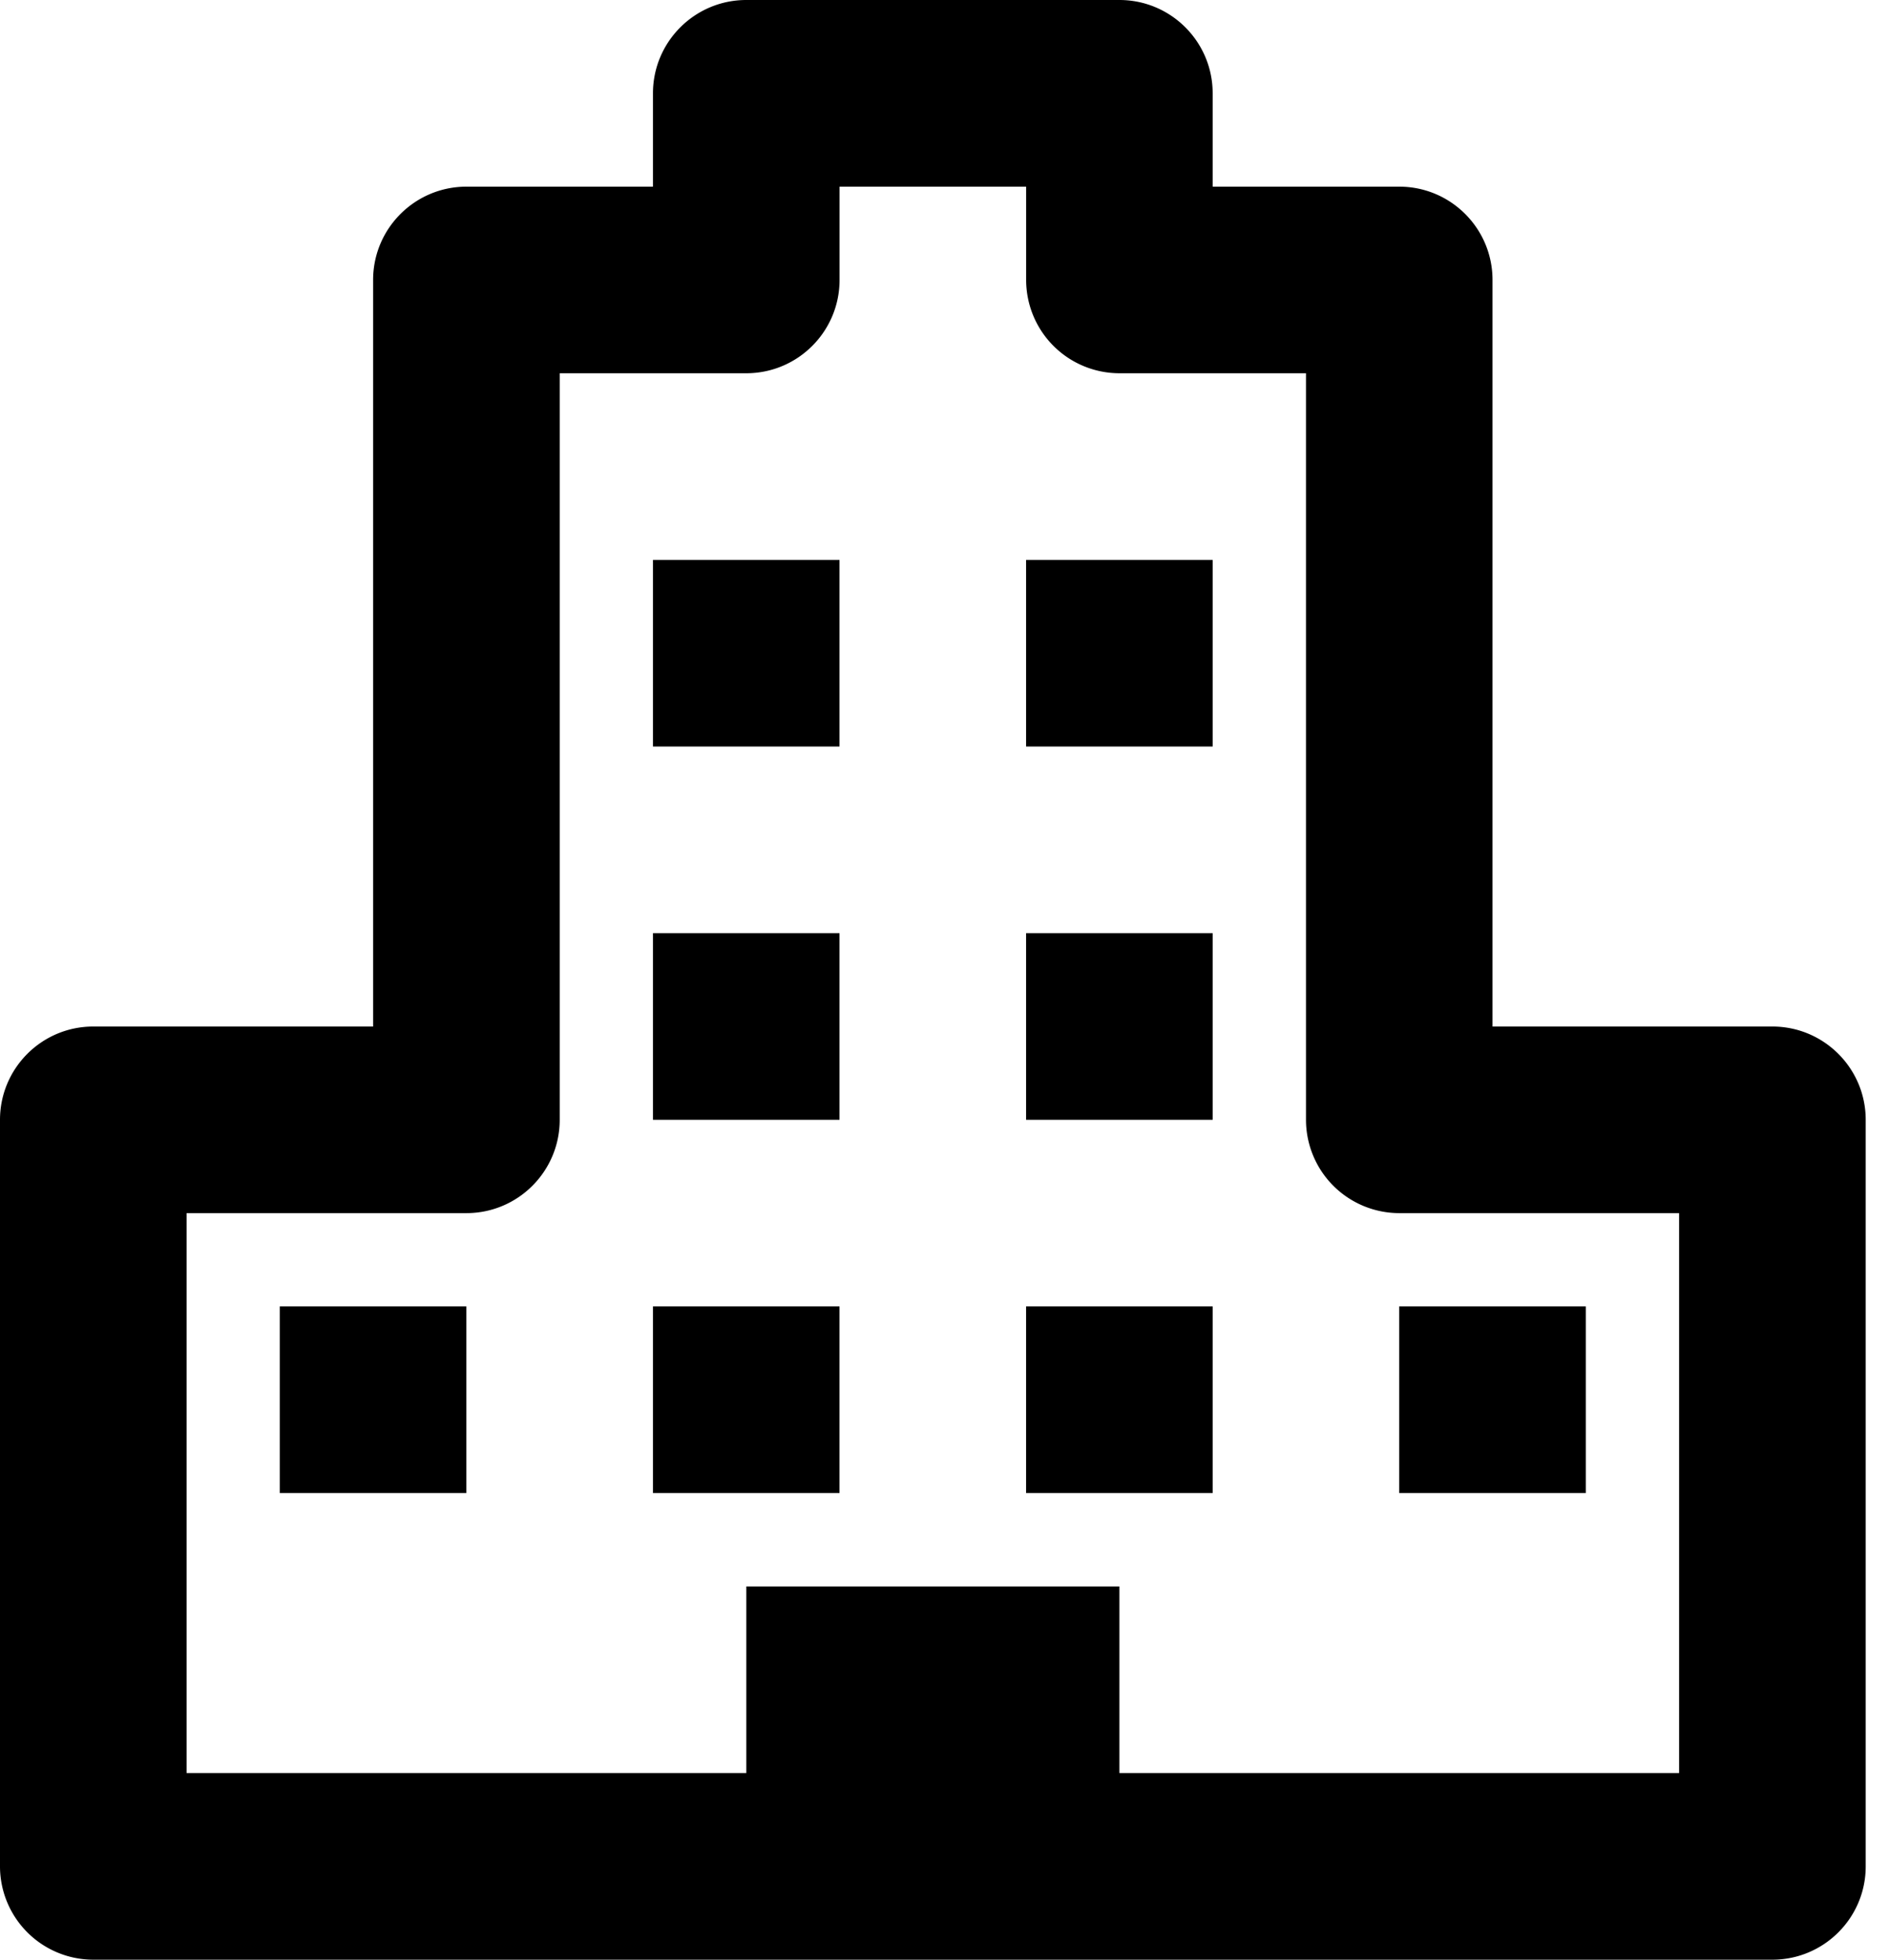 <svg xmlns="http://www.w3.org/2000/svg" width="27" height="28" viewBox="0 0 27 28">
    <path fill="#000" fill-rule="evenodd" d="M25.333 14.667c.736 0 1.334.597 1.334 1.333v10.667c0 .736-.598 1.333-1.334 1.333h-24A1.334 1.334 0 0 1 0 26.667V16c0-.736.597-1.333 1.333-1.333h4V4c0-.736.598-1.333 1.334-1.333h2.666V1.333C9.333.597 9.931 0 10.667 0H16c.736 0 1.333.597 1.333 1.333v1.334H20c.736 0 1.333.597 1.333 1.333v10.667h4zM24 25.333v-8h-4A1.334 1.334 0 0 1 18.667 16V5.333H16A1.334 1.334 0 0 1 14.667 4V2.667H12V4c0 .736-.597 1.333-1.333 1.333H8V16c0 .736-.597 1.333-1.333 1.333h-4v8h8v-2.666H16v2.666h8zM9.333 10.666V8h2.666v2.666H9.333zm5.333 0V8h2.667v2.666h-2.667zM9.333 16v-2.667h2.666V16H9.333zm5.333 0v-2.667h2.667V16h-2.667zM3.999 21.333v-2.667h2.667v2.667H3.999zm5.334 0v-2.667h2.666v2.667H9.333zm5.333 0v-2.667h2.667v2.667h-2.667zm5.333 0v-2.667h2.667v2.667h-2.667z"/>
</svg>
